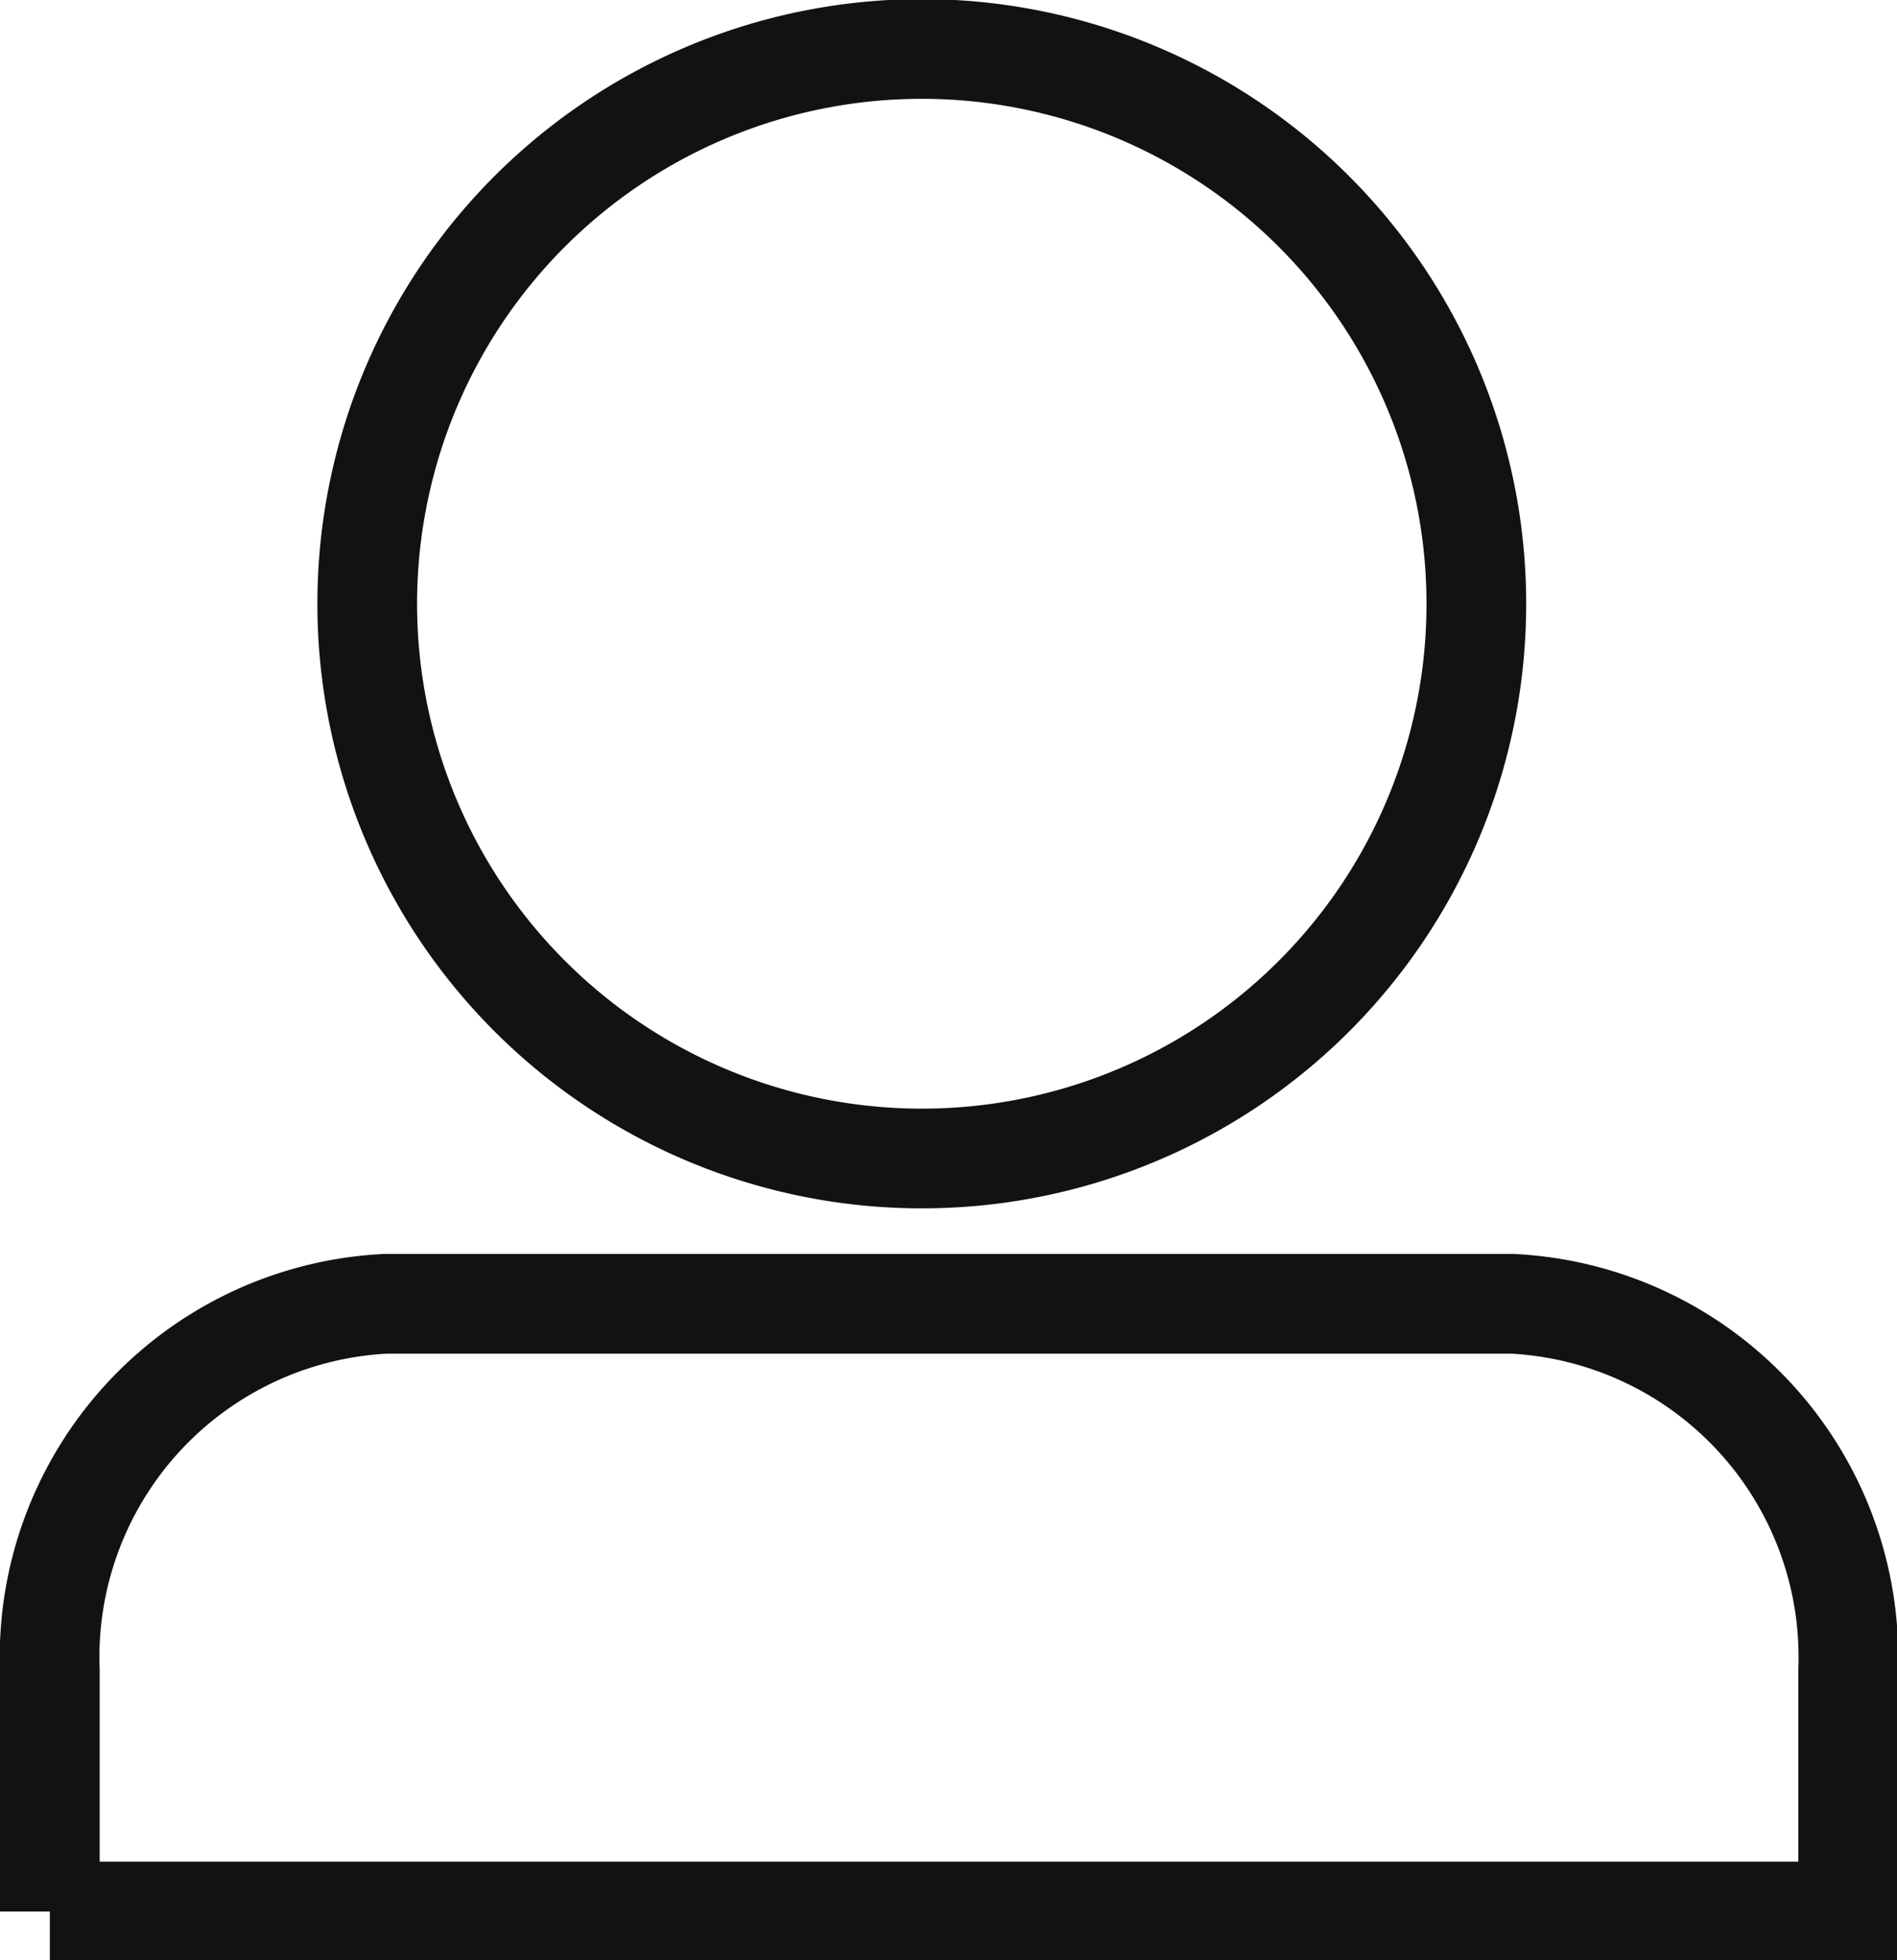 <svg xmlns="http://www.w3.org/2000/svg" width="19.03" height="19.656" viewBox="0 0 19.03 19.656">
  <defs>
    <style>
      .cls-1 {
        fill: none;
        stroke: #141111;
        stroke-width: 1px;
        fill-rule: evenodd;
      }
    </style>
  </defs>
  <path id="account_icon" data-name="account icon" class="cls-1" d="M1043.22,79.023a5.563,5.563,0,1,1,5.56-5.563A5.559,5.559,0,0,1,1043.22,79.023Zm-8.75,7.551V84.16a3.548,3.548,0,0,1,3.37-3.68h11.3a3.548,3.548,0,0,1,3.37,3.68v2.414h-18.04Z" transform="translate(-1033.97 -67.406)"/>
</svg>
